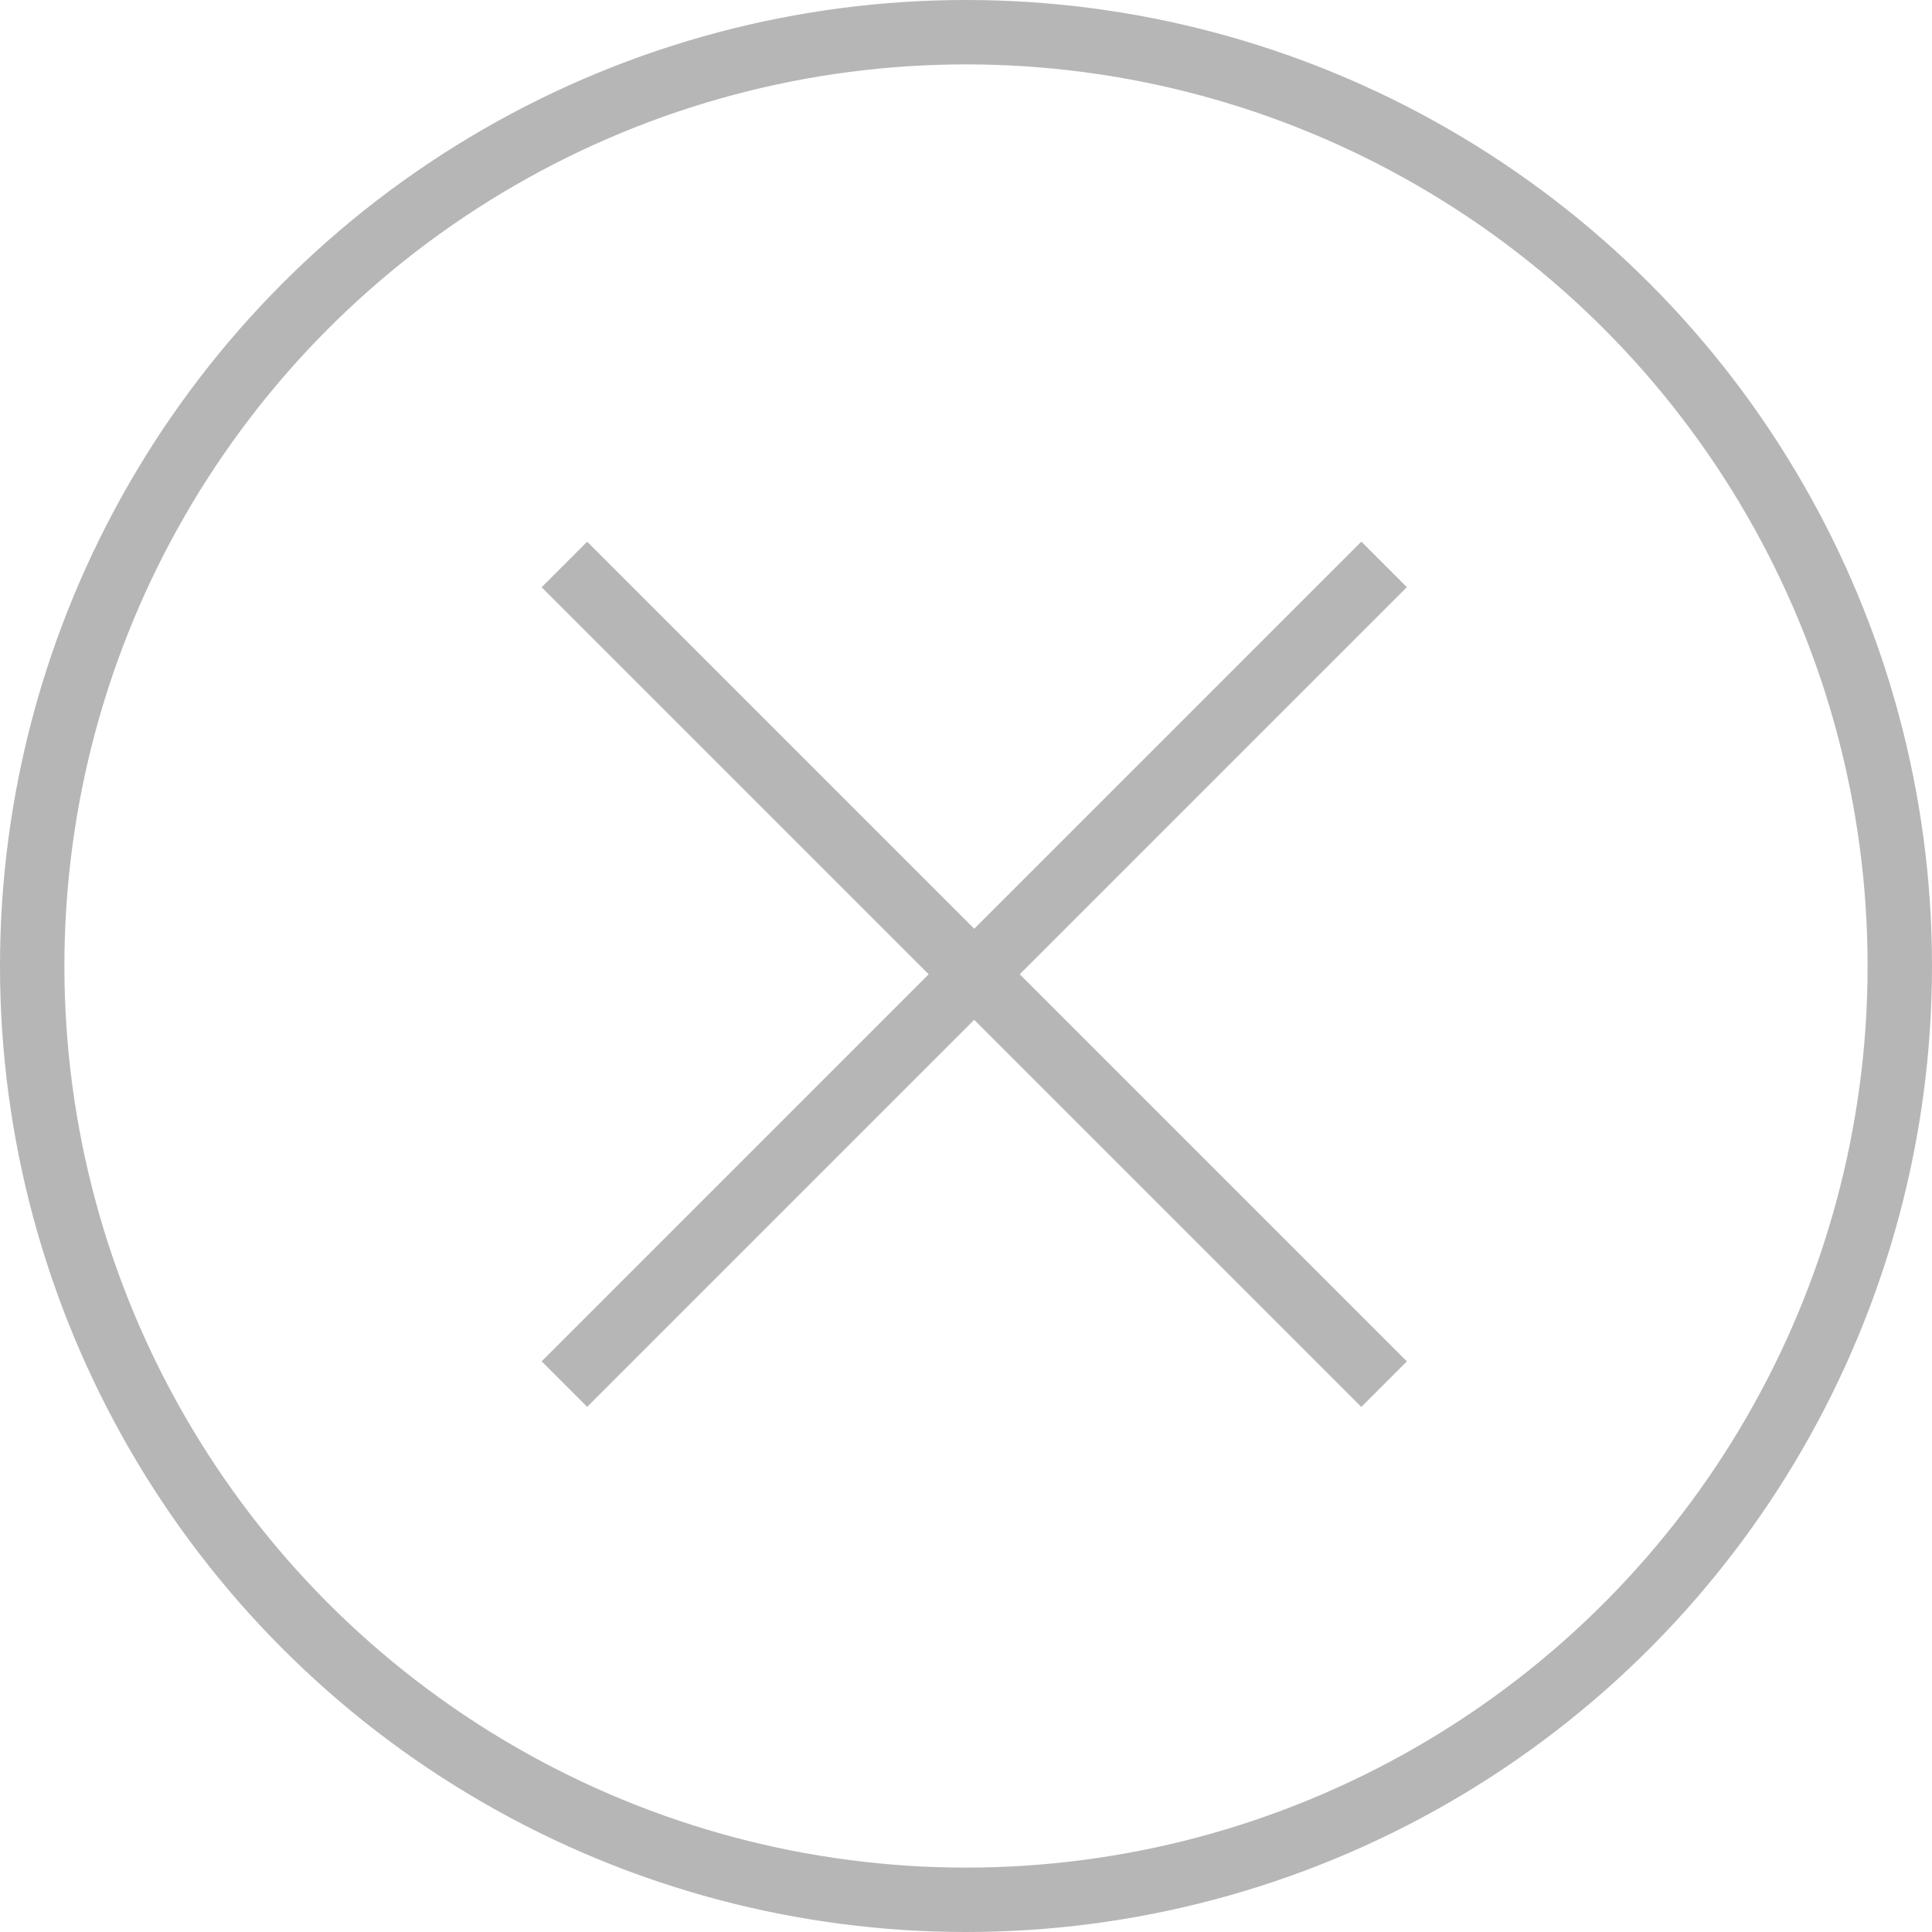 <svg width="30" height="30" viewBox="0 0 30 30" fill="none" xmlns="http://www.w3.org/2000/svg">
<path d="M8.764 8.765L21.492 21.493" stroke="#B6B6B6" stroke-miterlimit="10"/>
<path d="M8.764 21.492L21.492 8.764" stroke="#B6B6B6" stroke-miterlimit="10"/>
<circle cx="15" cy="15" r="14.5" stroke="#B6B6B6"/>
</svg>
